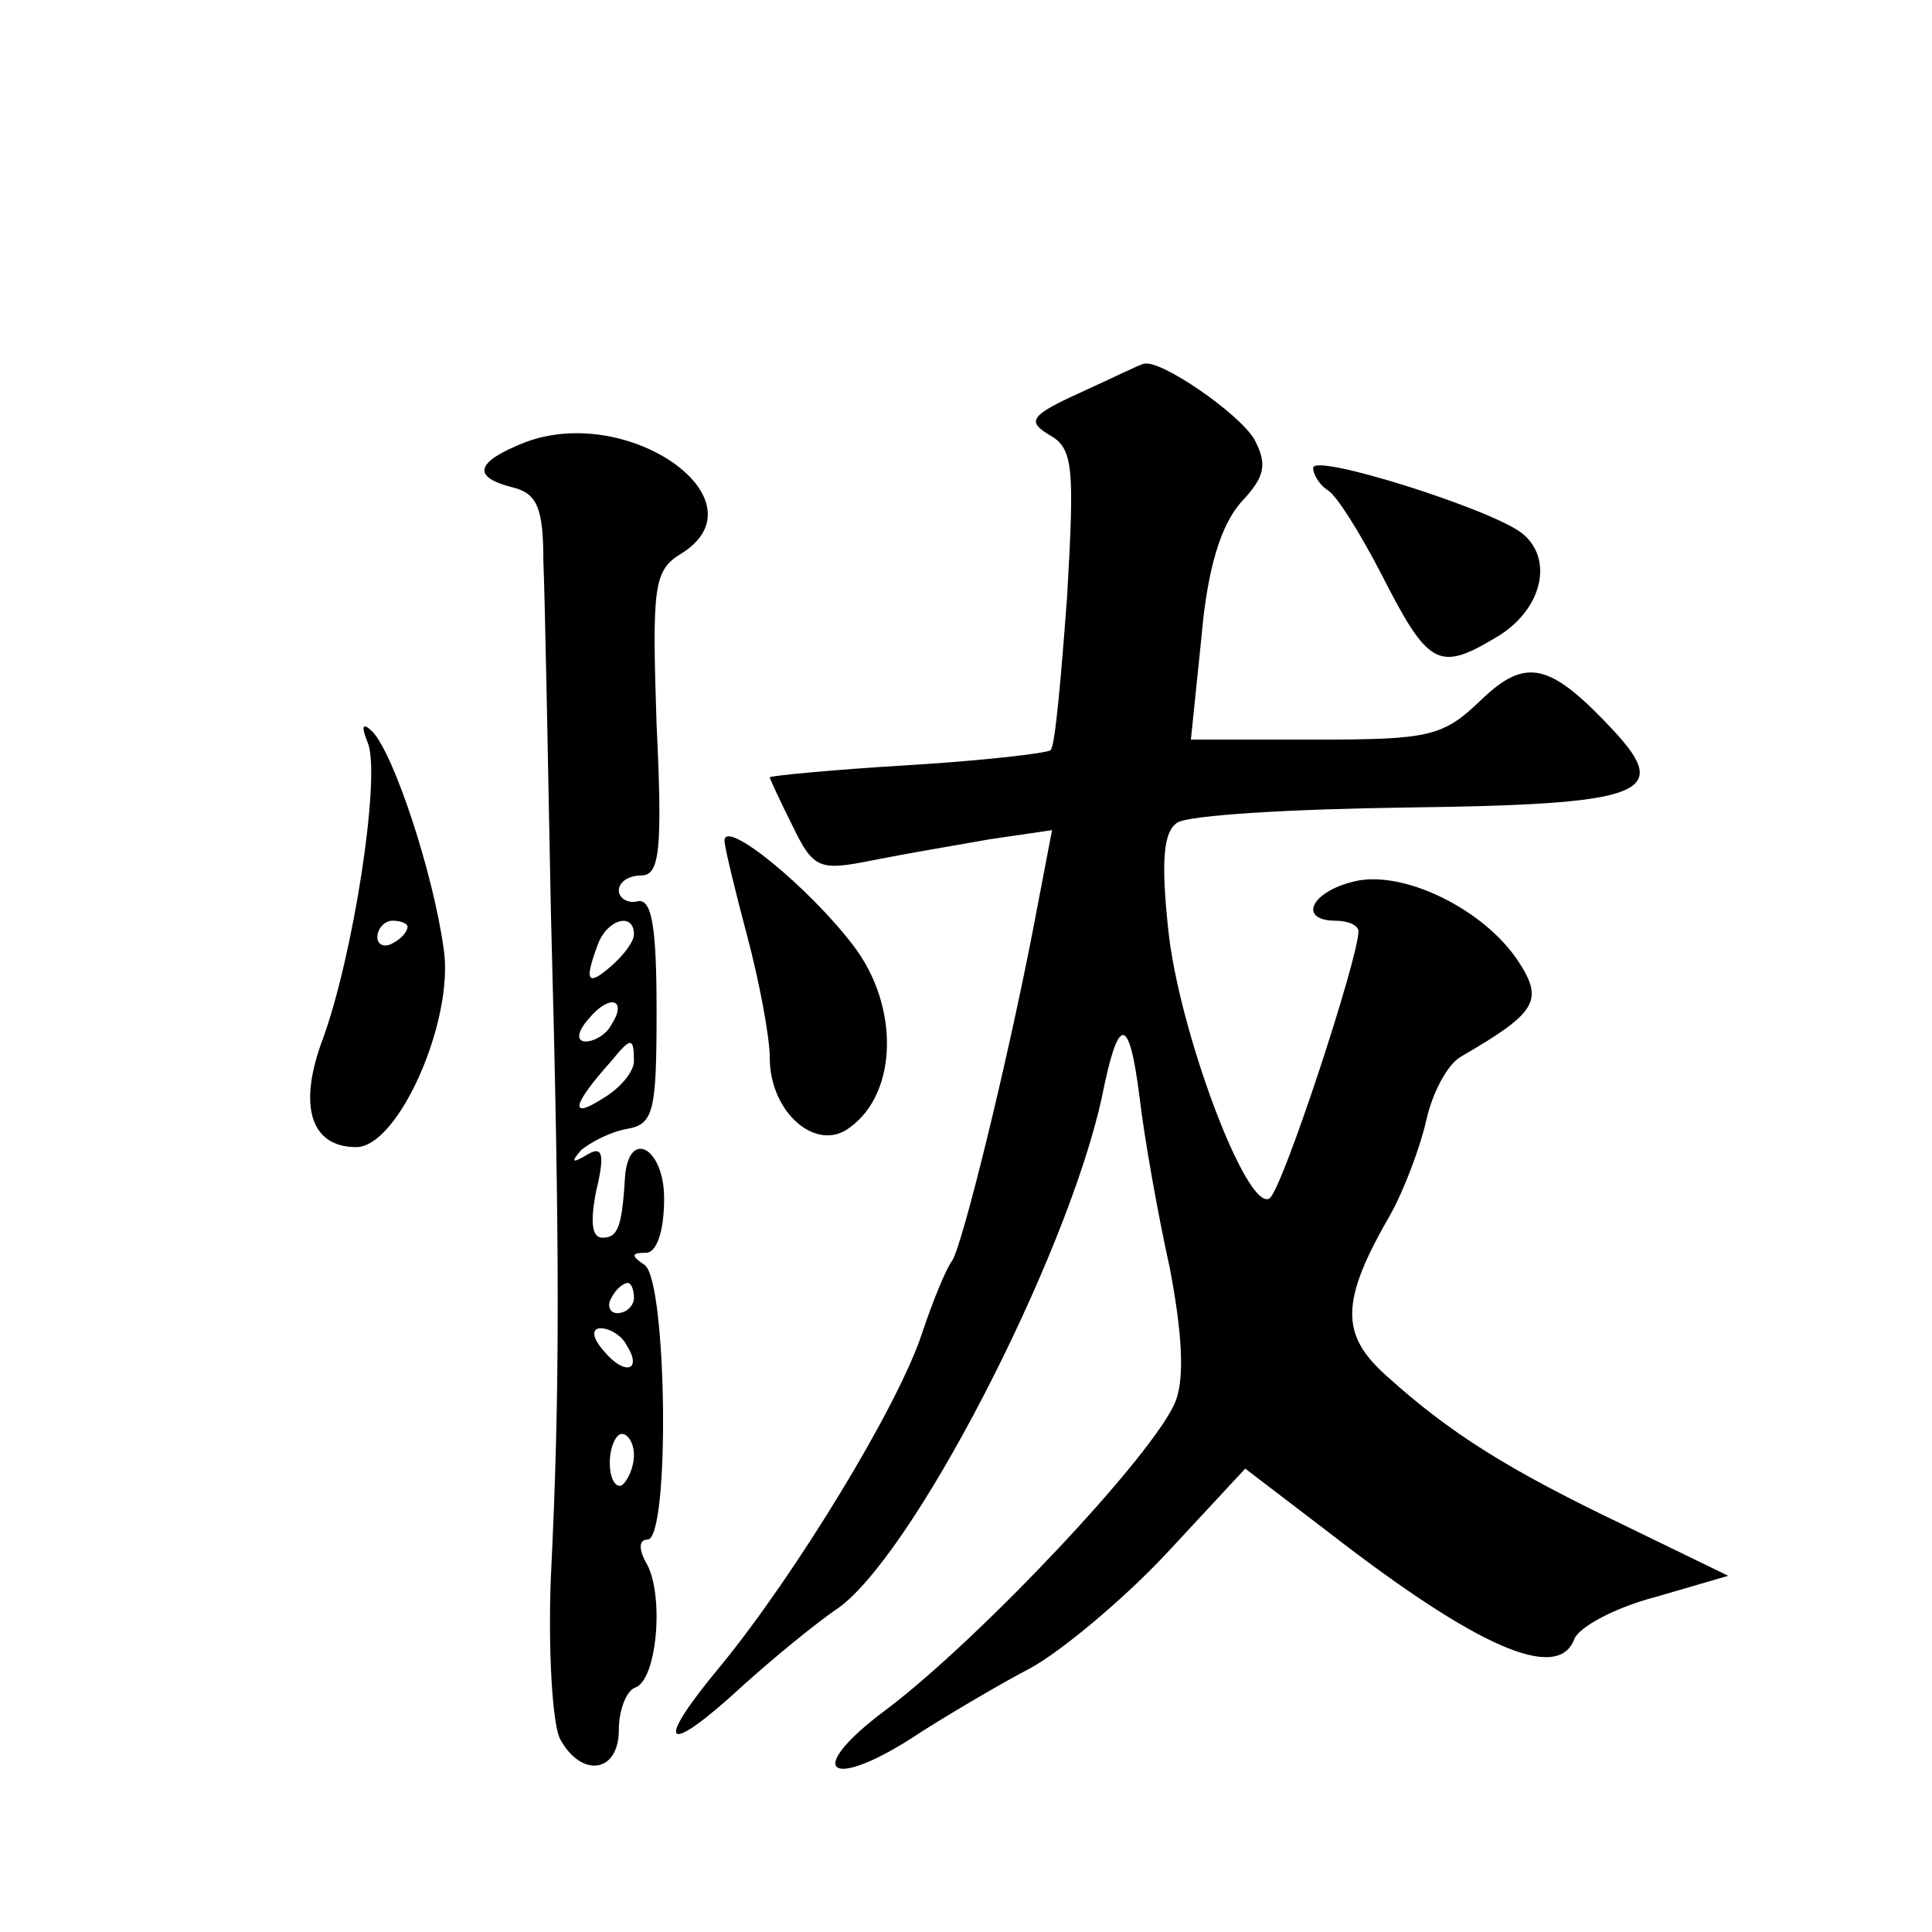 <?xml version="1.0" standalone="no"?>
<!DOCTYPE svg PUBLIC "-//W3C//DTD SVG 20010904//EN"
 "http://www.w3.org/TR/2001/REC-SVG-20010904/DTD/svg10.dtd">
<svg version="1.0" xmlns="http://www.w3.org/2000/svg"
 width="128pt" height="128pt" viewBox="0 0 128 128"
 preserveAspectRatio="xMidYMid meet">
<g transform="translate(0,128) scale(0.1,-0.1)"
fill="#0" stroke="none">
<path d="M716 1020 c-33 -15 -36 -19 -21 -28 16 -9 17 -20 12 -107 -4 -54 -8 -100
-11 -102 -2 -2 -45 -7 -95 -10 -50 -3 -91 -7 -91 -8 0 -1 7 -16 15 -32 14 -29 18
-30 53 -23 20 4 55 10 78 14 l41 6 -13 -68 c-18 -92 -46 -205 -53 -217 -4 -5 -13
-27 -20 -48 -16 -49 -84 -160 -133 -220 -46 -55 -38 -62 15 -13 20 18 47 40 60
49 50 32 154 234 177 340 11 55 18 55 25 0 3 -26 12 -77 20 -113 8 -42 10 -72 4
-88 -13 -34 -129 -157 -191 -204 -58 -43 -38 -56 23 -15 19 12 51 31 72 42 20 11
61 45 90 76 l52 56 55 -42 c98 -76 152 -100 163 -71 3 8 27 21 54 28 l48 14 -70
34 c-75 36 -114 60 -157 99 -30 27 -30 49 3 106 9 16 20 45 24 63 4 18 14 37 23
42 50 29 55 37 38 63 -23 35 -77 61 -109 53 -29 -7 -37 -26 -12 -26 8 0 15 -3 15
-7 0 -18 -51 -173 -59 -177 -15 -9 -60 111 -67 178 -5 47 -3 65 6 71 8 5 76 9 152
10 157 2 176 9 137 51 -42 45 -58 49 -88 20 -25 -24 -34 -26 -109 -26 l-83 0 7
68 c4 46 13 74 26 89 16 17 18 25 9 42 -10 17 -62 53 -73 50 -2 0 -20 -9 -42 -19z
M348 987 c-33 -13 -36 -23 -8 -30 16 -4 20 -14 20 -49 1 -23 3 -128 5 -233 6 -224
6 -318 0 -439 -2 -49 1 -98 6 -108 14 -26 39 -23 39 6 0 13 5 26 11 28 14 5 19
59 8 81 -6 10 -6 17 0 17 15 0 13 172 -2 182 -9 6 -9 8 1 8 7 0 12 14 12 36 0 34
-24 47 -26 13 -2 -33 -5 -39 -15 -39 -7 0 -8 11 -4 31 6 25 4 30 -6 24 -10 -6 -11
-5 -4 3 6 5 19 12 30 14 18 3 20 11 20 78 0 55 -3 74 -12 73 -7 -2 -13 2 -13 7
0 6 7 10 15 10 12 0 14 17 10 100 -3 91 -2 102 16 113 57 35 -34 100 -103 74z m72
-326 c0 -5 -7 -14 -15 -21 -16 -14 -18 -10 -9 14 6 17 24 22 24 7z m-15 -60 c-3
-6 -11 -11 -17 -11 -6 0 -6 6 2 15 14 17 26 13 15 -4z m15 -24 c0 -7 -9 -18 -21
-25 -22 -14 -20 -4 6 25 13 16 15 16 15 0z m0 -157 c0 -5 -5 -10 -11 -10 -5 0 -7
5 -4 10 3 6 8 10 11 10 2 0 4 -4 4 -10z m-5 -31 c11 -17 -1 -21 -15 -4 -8 9 -8
15 -2 15 6 0 14 -5 17 -11z m5 -73 c0 -8 -4 -17 -8 -20 -4 -2 -8 4 -8 15 0 10 4
19 8 19 4 0 8 -6 8 -14z M870 970 c0 -5 5 -12 10 -15 6 -4 21 -28 35 -55 31 -61
38 -65 75 -43 32 18 40 53 18 70 -21 16 -138 53 -138 43z M244 787 c8 -24 -10 -140
-30 -195 -17 -45 -8 -72 22 -72 28 0 65 84 58 131 -7 51 -33 129 -47 144 -7 7 -8
4 -3 -8z m26 -121 c0 -3 -4 -8 -10 -11 -5 -3 -10 -1 -10 4 0 6 5 11 10 11 6 0 10
-2 10 -4z M480 723 c0 -4 7 -33 15 -63 8 -30 15 -67 15 -81 0 -36 31 -63 53 -46
32 23 33 81 2 121 -29 38 -85 84 -85 69z"/>
</g>
</svg>

